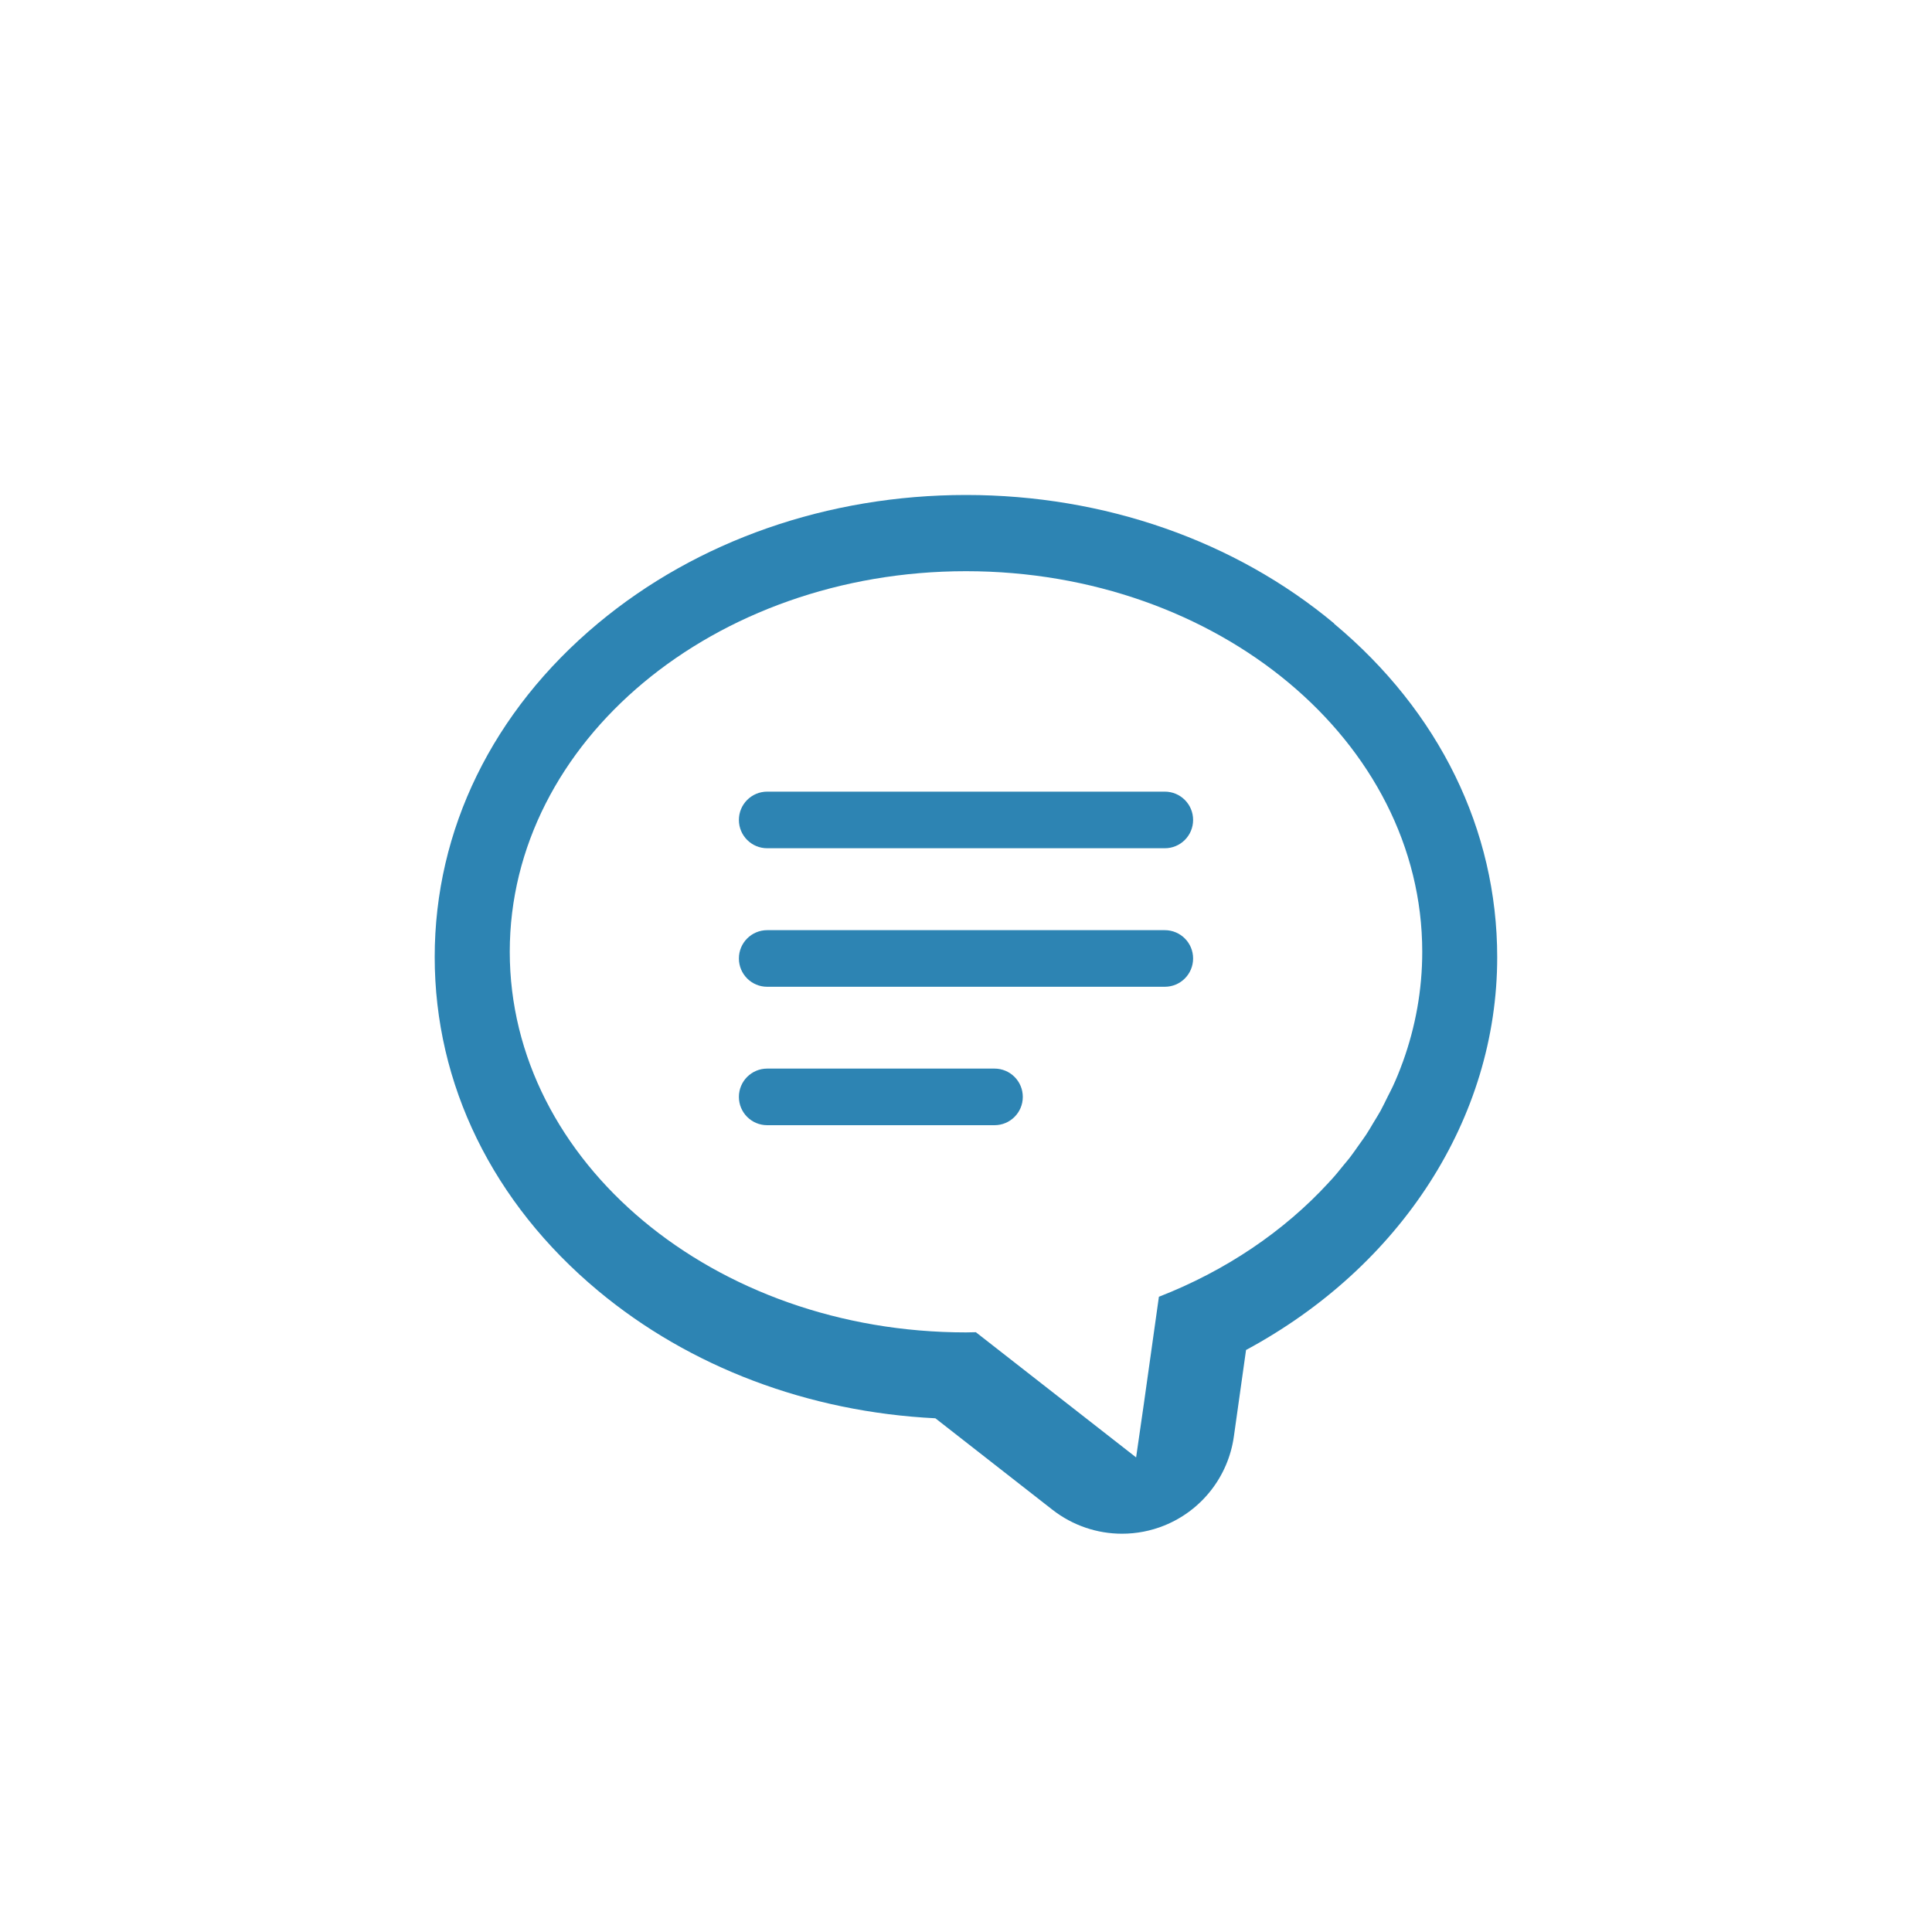 <?xml version="1.0" encoding="UTF-8"?><svg id="uuid-47443556-b6a1-407b-8abc-d6364516c9c6" xmlns="http://www.w3.org/2000/svg" width="200" height="200" viewBox="0 0 200 200"><defs><style>.uuid-8003301d-babb-4d05-bf6e-2bb216e86448{fill:#2d84b3;}</style></defs><path class="uuid-8003301d-babb-4d05-bf6e-2bb216e86448" d="M120.58,81.95h-41.16c-1.62,0-2.93,1.31-2.93,2.93s1.31,2.93,2.93,2.93h41.16c1.62,0,2.93-1.31,2.93-2.93s-1.31-2.93-2.93-2.93Z"/><path class="uuid-8003301d-babb-4d05-bf6e-2bb216e86448" d="M120.58,96.29h-41.16c-1.62,0-2.93,1.31-2.93,2.93s1.31,2.93,2.93,2.93h41.16c1.62,0,2.93-1.31,2.93-2.93s-1.31-2.93-2.93-2.93Z"/><path class="uuid-8003301d-babb-4d05-bf6e-2bb216e86448" d="M102.95,110.62h-23.53c-1.62,0-2.93,1.31-2.93,2.93s1.31,2.93,2.93,2.93h23.53c1.62,0,2.93-1.31,2.93-2.93,0-1.62-1.31-2.93-2.93-2.93Z"/><path class="uuid-8003301d-babb-4d05-bf6e-2bb216e86448" d="M138.11,64.54c-10.28-8.57-23.81-13.3-38.11-13.3s-27.83,4.72-38.11,13.3c-10.89,9.09-16.89,21.35-16.89,34.53s6,25.44,16.89,34.53c9.52,7.94,21.82,12.57,34.94,13.22l12.12,9.47c2.09,1.63,4.63,2.48,7.2,2.48,1.48,0,2.97-.28,4.38-.85,3.88-1.57,6.62-5.08,7.2-9.22l1.26-8.95c16-8.62,26-23.98,26-40.66,0-13.18-6-25.44-16.89-34.53Zm7.05,45.55c-.29,.8-.61,1.59-.97,2.36-.16,.35-.34,.68-.51,1.02-.25,.5-.49,1.01-.76,1.51-.23,.41-.48,.81-.73,1.22-.25,.42-.49,.84-.76,1.25-.24,.37-.51,.72-.76,1.08-.31,.44-.62,.89-.95,1.32-.19,.25-.41,.49-.61,.74-.43,.53-.86,1.07-1.33,1.58-.09,.09-.18,.18-.26,.28-4.61,5.01-10.62,9.09-17.55,11.79l-1.56,11.09-.8,5.54-16.59-12.96c-.34,0-.68,.02-1.02,.02-26.09,0-47.23-17.64-47.23-39.4s21.15-39.4,47.23-39.4,47.23,17.64,47.23,39.4c0,3.95-.7,7.76-1.99,11.35-.03,.07-.06,.14-.08,.21Z"/></svg>